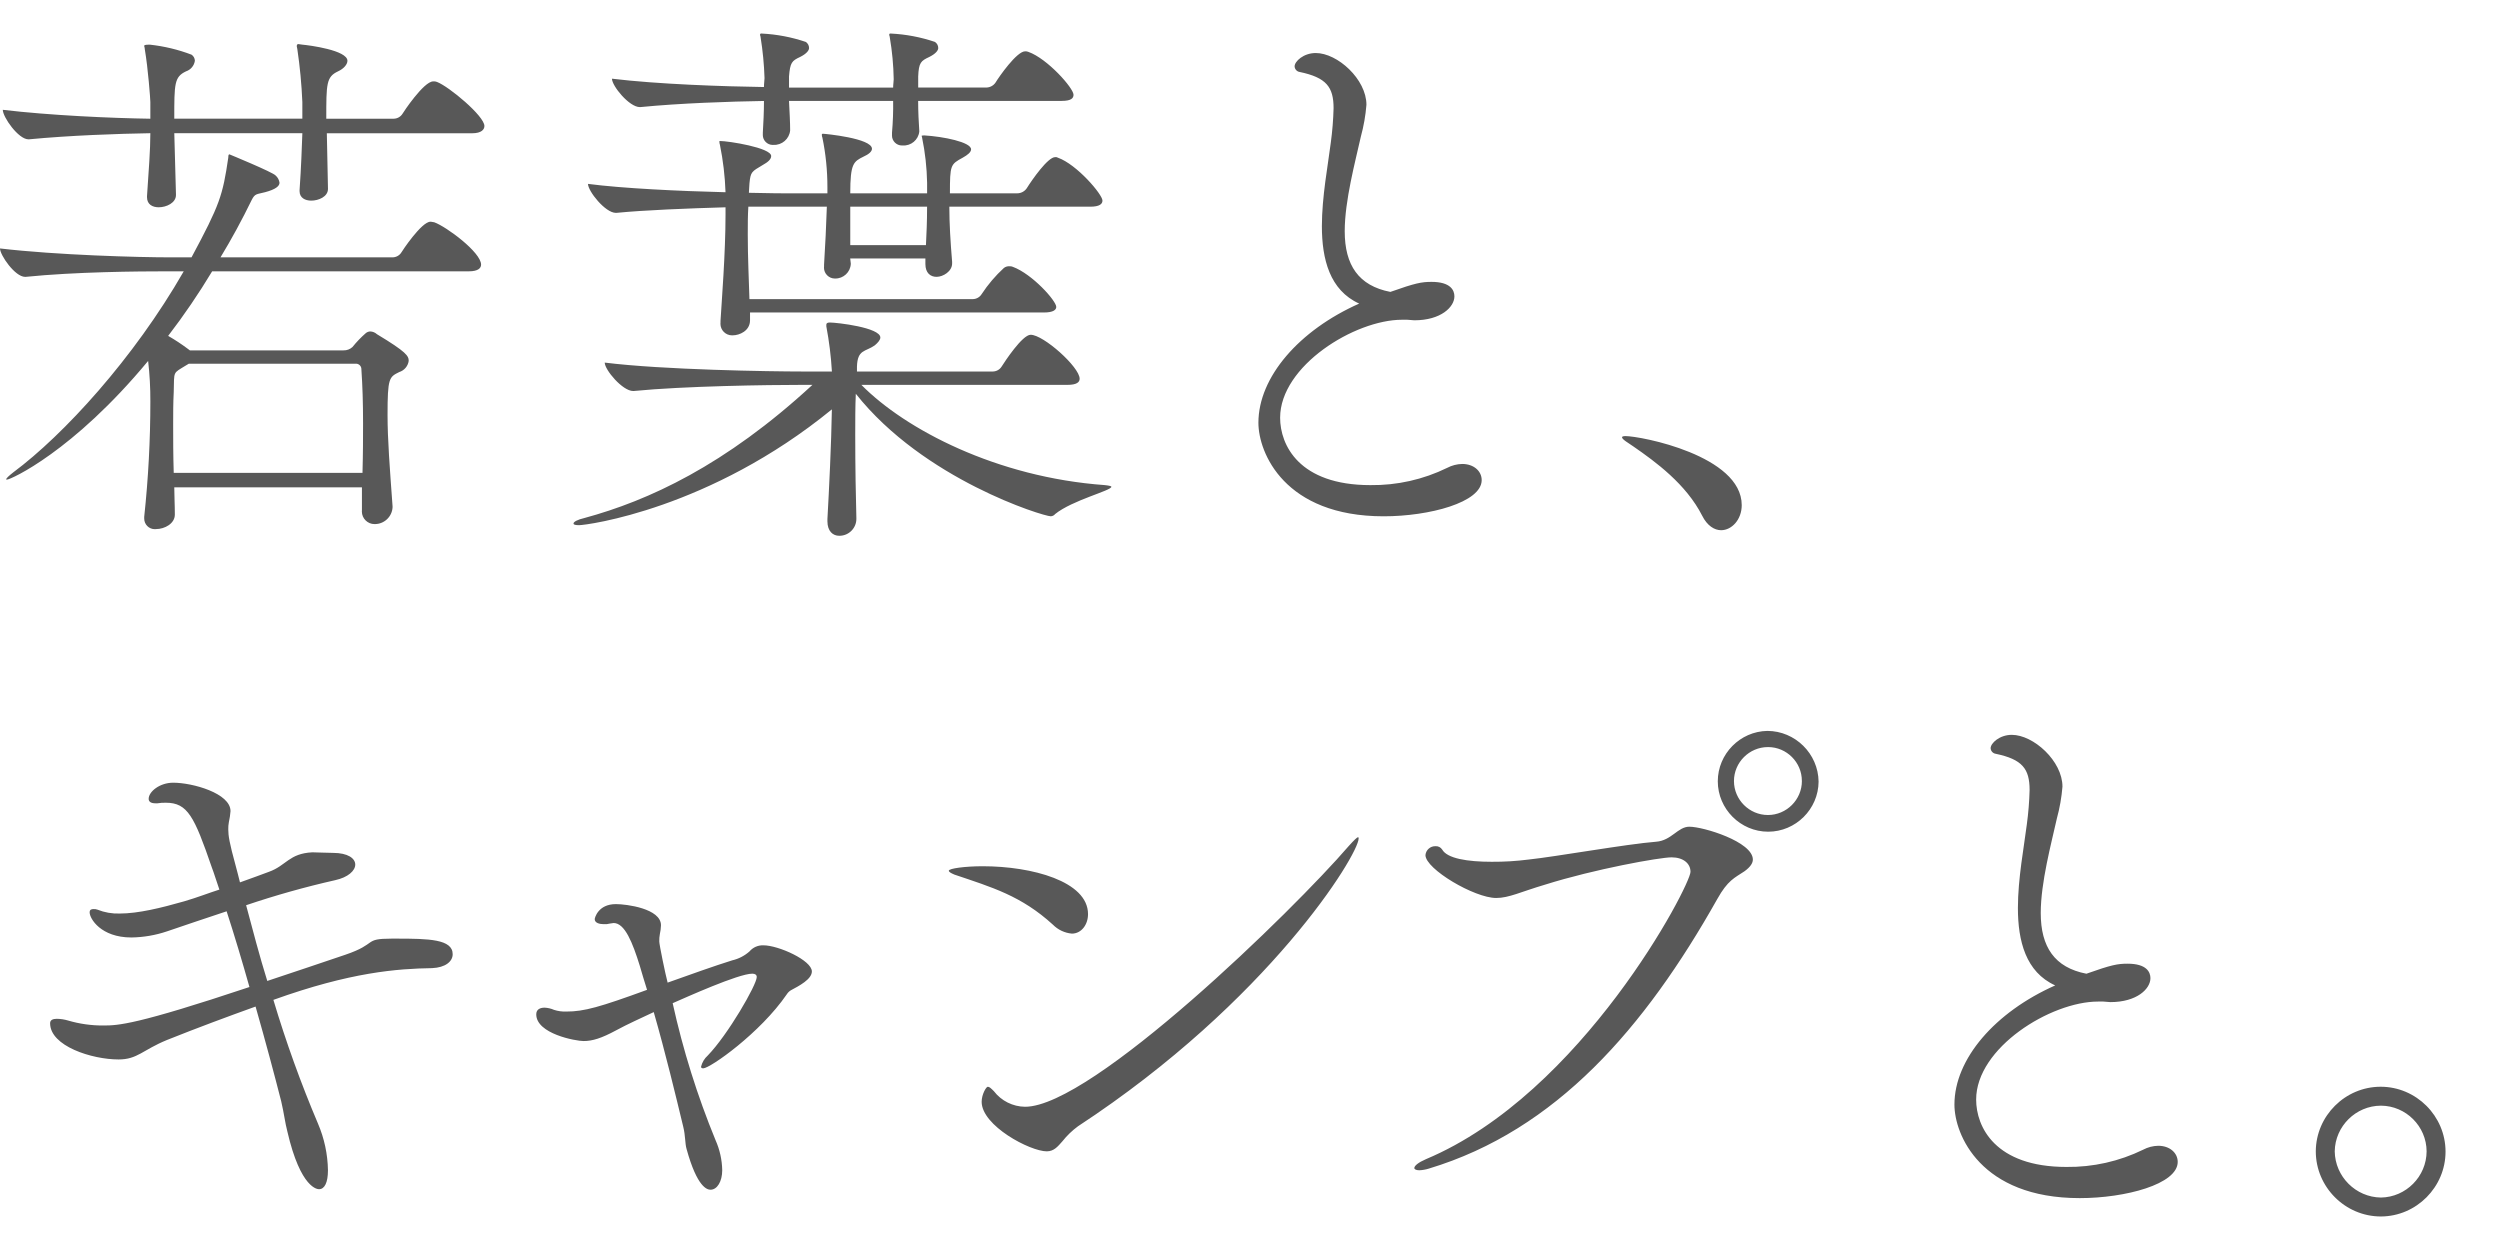 <?xml version="1.0" encoding="UTF-8" standalone="no"?><!DOCTYPE svg PUBLIC "-//W3C//DTD SVG 1.1//EN" "http://www.w3.org/Graphics/SVG/1.1/DTD/svg11.dtd"><svg width="100%" height="100%" viewBox="0 0 440 220" version="1.1" xmlns="http://www.w3.org/2000/svg" xmlns:xlink="http://www.w3.org/1999/xlink" xml:space="preserve" xmlns:serif="http://www.serif.com/" style="fill-rule:evenodd;clip-rule:evenodd;stroke-linejoin:round;stroke-miterlimit:2;"><path d="M76.44,39.122c-0.2,0 -0.392,-0.1 -0.686,-0.1c-1.568,0 -5,5.194 -5.1,5.39c-0.335,0.545 -0.929,0.878 -1.568,0.882l-30.278,0c1.96,-3.234 3.822,-6.664 5.488,-10.094c0.588,-1.176 0.882,-0.98 2.352,-1.372c1.862,-0.49 2.548,-1.078 2.548,-1.666c-0.068,-0.493 -0.312,-0.945 -0.686,-1.274c-0.49,-0.588 -8.134,-3.724 -8.134,-3.724c-0.2,0 -0.2,0.392 -0.2,0.588c-0.98,6.664 -1.47,8.232 -6.468,17.542l-3.72,0c-5.586,0 -19.992,-0.392 -29.988,-1.568c0,1.176 2.646,5 4.41,5l0.1,0c8.716,-0.882 19.696,-0.976 25.086,-0.976l2.744,0c-8.82,15.382 -21.168,28.808 -29.988,35.374c-0.882,0.686 -1.274,1.078 -1.274,1.274l0.2,0c0.588,0 11.564,-4.9 24.794,-20.874c0.272,2.375 0.403,4.764 0.392,7.154c0,6.777 -0.361,13.549 -1.082,20.286l0,0.316c0,1.016 0.836,1.852 1.852,1.852c0.069,0 0.138,-0.004 0.206,-0.012c1.568,0 3.332,-0.98 3.332,-2.548c0,-1.764 -0.1,-3.332 -0.1,-4.8l33.028,0l0,4.016c-0.008,0.078 -0.012,0.157 -0.012,0.235c0,1.216 1,2.216 2.216,2.216c0.016,0 0.033,0 0.05,-0.001c1.652,0.014 3.043,-1.29 3.136,-2.94l0,-0.2c-0.49,-6.762 -0.882,-11.76 -0.882,-16.072c0,-6.566 0.294,-6.664 2.058,-7.546c0.885,-0.276 1.535,-1.041 1.666,-1.96c0,-0.882 -0.392,-1.568 -5.586,-4.7c-0.323,-0.295 -0.739,-0.469 -1.176,-0.489c-0.287,0.008 -0.562,0.112 -0.784,0.294c-0.855,0.745 -1.642,1.565 -2.352,2.45c-0.426,0.392 -0.989,0.603 -1.568,0.588l-27.048,0l-0.392,-0.294c-1.097,-0.82 -2.243,-1.572 -3.43,-2.255c2.793,-3.638 5.378,-7.433 7.742,-11.364l45.178,0.001c1.666,0 2.156,-0.588 2.156,-1.176c-0,-2.16 -6.076,-6.668 -8.232,-7.452l0,-0.001Zm-12.642,44.1l-33.222,-0.001c-0.1,-3.233 -0.1,-5.977 -0.1,-8.525c0,-1.862 0,-3.724 0.1,-5.684c0.1,-3.822 -0.2,-3.234 2.156,-4.7l0.49,-0.294l29.304,0c0.042,-0.006 0.085,-0.009 0.128,-0.009c0.521,0 0.951,0.429 0.951,0.951c0,0.012 -0.001,0.025 -0.001,0.038c0.2,2.94 0.294,5.88 0.294,9.506c-0.002,2.446 -0.002,5.288 -0.1,8.718Zm13.128,-68.796c-0.217,-0.089 -0.453,-0.123 -0.686,-0.1c-1.666,0 -5.292,5.488 -5.39,5.684c-0.335,0.544 -0.929,0.877 -1.568,0.882l-11.856,0c0,-6.174 0,-7.35 2.058,-8.33c1.078,-0.49 1.666,-1.274 1.666,-1.862c0,-1.862 -6.762,-2.744 -7.938,-2.842c-0.231,-0.019 -0.46,-0.053 -0.686,-0.1c-0.2,0 -0.294,0.1 -0.294,0.392c0.043,0.161 0.076,0.324 0.1,0.49c0.456,3.085 0.751,6.193 0.882,9.31l0,2.94l-22.54,0c0,-6.174 0,-7.35 2.058,-8.33c0.831,-0.275 1.439,-0.997 1.568,-1.862c-0.008,-0.434 -0.228,-0.837 -0.588,-1.078c-2.365,-0.899 -4.835,-1.492 -7.35,-1.764c-0.882,0 -0.98,0.1 -0.98,0.2c0,0.2 0.1,0.294 0.1,0.588c0.588,3.43 0.98,8.82 0.98,9.31l0,2.94c-6.86,-0.1 -17.738,-0.588 -25.97,-1.568c0,1.274 2.744,5.194 4.508,5.194l0.1,0c7.154,-0.686 15.582,-0.98 21.364,-1.078c0,2.94 -0.294,6.664 -0.588,11.074l0,0.2c0,1.274 0.98,1.764 2.058,1.764c1.372,0 3.038,-0.784 3.038,-2.156l0,-0.1l-0.294,-10.78l22.54,0c-0.1,2.548 -0.2,5.88 -0.49,10l0,0.2c0,1.176 0.98,1.666 2.058,1.666c1.274,0 2.94,-0.686 2.94,-2.058l0,-0.1l-0.2,-9.7l25.578,0c1.666,0 2.156,-0.686 2.156,-1.274c0,-1.774 -6.272,-6.968 -8.334,-7.752Zm106.82,40.572c1.666,0 2.156,-0.49 2.156,-0.98c0,-1.078 -4.214,-5.782 -7.644,-7.056c-0.185,-0.081 -0.387,-0.115 -0.588,-0.1c-0.351,-0.024 -0.699,0.081 -0.98,0.294c-1.492,1.366 -2.809,2.914 -3.92,4.606c-0.335,0.544 -0.929,0.877 -1.568,0.882l-39.3,0c-0.1,-3.332 -0.294,-7.35 -0.294,-11.368c0,-1.666 0,-3.332 0.1,-4.9l13.818,0c-0.1,3.234 -0.294,7.056 -0.49,10.192l0,0.294c-0.011,0.081 -0.016,0.164 -0.016,0.247c0,1.047 0.862,1.91 1.91,1.91c0.022,0 0.044,-0.001 0.066,-0.001c1.442,0.025 2.663,-1.109 2.744,-2.548l0,-0.1c0,-0.294 -0.1,-0.588 -0.1,-0.882l13.23,0l0,0.98c0,1.568 0.882,2.254 1.96,2.254c1.176,0 2.744,-0.98 2.744,-2.352l0,-0.294c-0.294,-3.528 -0.49,-6.762 -0.49,-9.7l24.794,0c1.666,0 2.156,-0.49 2.156,-1.078c0,-1.078 -4.508,-6.37 -7.84,-7.546c-0.147,-0.09 -0.32,-0.126 -0.49,-0.1c-1.274,0 -4.018,3.92 -5,5.488c-0.377,0.548 -1,0.878 -1.666,0.882l-11.85,0c0,-5 0.1,-5.1 2.254,-6.272c0.882,-0.49 1.47,-0.98 1.47,-1.47c0,-1.274 -4.9,-2.254 -8.232,-2.45c-0.49,0 -0.49,0.1 -0.49,0.1c0.069,0.082 0.105,0.186 0.1,0.294c0.537,2.613 0.833,5.27 0.882,7.938l0,1.862l-13.526,0c0,-5.292 0.588,-5.586 2.352,-6.468c0.882,-0.392 1.47,-0.882 1.47,-1.372c0,-1.862 -8.33,-2.646 -8.624,-2.646c-0.2,0 -0.2,0.1 -0.2,0.2c0.002,0.168 0.036,0.334 0.1,0.49c0.591,2.869 0.886,5.792 0.882,8.722l0,1.078l-5.684,0c-1.666,0 -4.606,0 -8.134,-0.1c0,-0.588 0.1,-1.176 0.1,-1.666c0.2,-2.058 0.392,-2.058 2.352,-3.234c0.882,-0.49 1.47,-0.98 1.47,-1.568c0,-1.47 -7.546,-2.646 -9.016,-2.646c-0.1,0 -0.1,0 -0.1,0.1c-0.001,0.2 0.033,0.399 0.1,0.588c0.556,2.744 0.884,5.531 0.98,8.33c-8.232,-0.2 -18.228,-0.686 -24.206,-1.47c0,1.274 3.038,5.1 4.9,5.1l0.1,0c5,-0.49 12.544,-0.784 19.208,-0.98l0,1.268c0,6.86 -0.686,15.386 -0.882,18.718l0,0.294c-0.008,0.074 -0.013,0.15 -0.013,0.225c0,1.115 0.918,2.033 2.033,2.033c0.046,0 0.091,-0.001 0.136,-0.004c1.176,0 3.038,-0.784 3.038,-2.646l0,-1.372l51.738,0Zm4.116,12.74c1.666,0 2.156,-0.49 2.156,-1.078c0,-2.058 -6.37,-7.742 -8.624,-7.742c-1.47,0 -4.606,4.8 -5.1,5.586c-0.335,0.544 -0.929,0.877 -1.568,0.882l-23.9,0l0,-0.882c0.1,-3.038 1.47,-2.548 3.136,-3.724c0.588,-0.49 0.98,-0.98 0.98,-1.372c0,-1.764 -7.644,-2.646 -8.918,-2.646c-0.49,0 -0.588,0.2 -0.588,0.392l0,0.294c0.496,2.622 0.824,5.273 0.98,7.937l-5.194,0.001c-5.684,-0.001 -24.6,-0.294 -34.79,-1.569c0,1.275 3.136,5.001 5,5.001l0.1,-0.001c8.918,-0.881 23.814,-1.077 29.3,-1.077l2.156,0c-15.392,14.21 -28.916,20.382 -40.088,23.42c-1.274,0.293 -1.96,0.686 -1.96,0.98c0,0.2 0.294,0.293 0.98,0.293c1.372,0 23.03,-2.842 44.492,-20.384c-0.1,6.076 -0.49,14.112 -0.784,19.306l0,0.394c0,1.764 0.98,2.548 2.058,2.548c0.022,0.001 0.045,0.001 0.067,0.001c1.619,0 2.955,-1.322 2.971,-2.941l0,-0.2c-0.1,-3.43 -0.2,-9.114 -0.2,-14.6c0,-2.548 0,-5 0.1,-7.252c11.956,15.092 33.026,21.56 34.3,21.56c0.307,-0.004 0.596,-0.149 0.784,-0.392c3.038,-2.45 9.9,-4.116 9.9,-4.8c0,-0.1 -0.294,-0.2 -1.176,-0.294c-19.012,-1.372 -35.084,-9.8 -42.826,-17.64l36.256,-0.002l-0,0.001Zm-0.98,-49.98c1.666,-0 2.058,-0.49 2.058,-1.078c-0,-1.176 -4.606,-6.37 -7.938,-7.546c-0.185,-0.08 -0.387,-0.114 -0.588,-0.1c-1.47,-0 -4.606,4.508 -5.194,5.488c-0.353,0.526 -0.936,0.853 -1.568,0.882l-12.05,-0l-0,-1.954c0.1,-2.45 0.49,-2.744 1.96,-3.43c1.176,-0.588 1.568,-1.176 1.568,-1.568c0.003,-0.436 -0.22,-0.844 -0.588,-1.078c-2.5,-0.845 -5.106,-1.34 -7.742,-1.47c-0.2,-0 -0.294,-0 -0.294,0.2c-0,0.2 0.1,0.294 0.1,0.49c0.415,2.43 0.644,4.887 0.686,7.35c-0,0.392 -0.1,0.882 -0.1,1.47l-18.326,-0l-0,-1.964c0.2,-2.45 0.49,-2.744 1.96,-3.43c1.176,-0.588 1.568,-1.176 1.568,-1.568c0.003,-0.436 -0.22,-0.844 -0.588,-1.078c-2.5,-0.845 -5.106,-1.34 -7.742,-1.47c-0.2,-0 -0.294,-0 -0.294,0.2c-0,0.2 0.1,0.294 0.1,0.49c0.381,2.368 0.61,4.758 0.686,7.154c-0,0.392 -0.1,0.882 -0.1,1.568c-7.056,-0.1 -18.718,-0.49 -26.754,-1.47c-0,1.274 3.038,5 4.9,5l0.1,-0c6.958,-0.686 15.778,-0.98 21.756,-1.078c-0,1.862 -0.1,3.92 -0.2,5.586l-0,0.294c-0.002,0.037 -0.004,0.074 -0.004,0.111c-0,0.958 0.789,1.746 1.746,1.746c0.042,-0 0.084,-0.001 0.126,-0.005c1.495,0.075 2.801,-1.057 2.94,-2.548c-0,-1.372 -0.1,-3.234 -0.2,-5.194l18.326,-0c0.03,1.865 -0.037,3.729 -0.2,5.586l-0,0.392c-0.003,0.04 -0.004,0.081 -0.004,0.121c-0,0.957 0.788,1.746 1.746,1.746c0.04,-0 0.08,-0.002 0.12,-0.005c1.473,0.114 2.786,-0.981 2.94,-2.45l-0,-0.1c-0.1,-1.47 -0.2,-3.43 -0.2,-5.292l25.288,0.002Zm-23.716,18.62c-0,2.744 -0.1,4.7 -0.2,6.762l-13.32,-0l-0,-6.762l13.52,-0Zm84.48,19.894c0.392,-0 0.882,0.1 1.274,0.1c4.7,-0 7.056,-2.352 7.056,-4.214c-0,-1.078 -0.686,-2.548 -4.018,-2.548c-1.764,-0 -2.842,0.2 -7.252,1.764c-5.586,-1.078 -8.036,-4.7 -8.036,-10.682c-0,-5.39 1.862,-12.25 2.842,-16.66c0.5,-1.827 0.828,-3.697 0.98,-5.586c-0,-4.508 -5.1,-9.114 -8.918,-9.114c-2.156,-0 -3.724,1.47 -3.724,2.352c0.024,0.493 0.394,0.905 0.882,0.98c4.7,0.98 5.978,2.646 5.978,6.37c-0.051,2.033 -0.215,4.062 -0.49,6.076c-0.49,3.92 -1.568,9.506 -1.568,14.7c-0,5.782 1.372,11.27 6.566,13.622c-10.584,4.7 -17.738,12.936 -17.738,20.972c-0,5.292 4.606,16.464 22.05,16.464c8.036,-0 17.248,-2.45 17.248,-6.37c-0,-1.568 -1.372,-2.842 -3.43,-2.842c-0.923,0.019 -1.83,0.254 -2.646,0.686c-4.208,2.057 -8.841,3.098 -13.524,3.038c-12.544,-0 -15.876,-7.056 -15.876,-11.858c-0,-9.114 13.132,-17.248 21.462,-17.248l0.882,-0.002Zm55.272,37.044c1.862,-0 3.626,-1.862 3.626,-4.41c-0,-8.722 -17.738,-12.156 -20.482,-12.156c-0.392,-0 -0.588,0.1 -0.588,0.2c-0,0.392 1.078,0.98 2.058,1.666c3.822,2.646 9.212,6.566 12.054,12.152c0.882,1.764 2.156,2.548 3.332,2.548Zm-233.142,71.882l-0.882,-0c-5,-0 -2.352,0.882 -8.134,2.842c-4.116,1.372 -8.918,3.038 -13.72,4.606c-1.372,-4.41 -2.548,-8.918 -3.724,-13.328c5.147,-1.74 10.38,-3.212 15.68,-4.41c2.254,-0.49 3.528,-1.666 3.528,-2.744c-0,-1.078 -1.274,-2.058 -3.92,-2.058c-1.176,-0 -2.842,-0.1 -3.626,-0.1c-4.116,0.2 -4.606,2.352 -7.644,3.43c-1.274,0.49 -2.94,1.078 -5.1,1.862c-0.294,-1.078 -0.49,-2.058 -0.784,-3.038c-1.078,-3.92 -1.274,-5.194 -1.274,-6.272c-0.012,-0.427 0.022,-0.854 0.1,-1.274c0.146,-0.645 0.244,-1.3 0.294,-1.96c-0,-3.136 -6.664,-5 -10.094,-5c-2.352,-0 -4.312,1.568 -4.312,2.842c-0,0.49 0.392,0.784 1.176,0.784l0.392,-0c0.485,-0.082 0.978,-0.115 1.47,-0.1c3.822,-0 5,2.45 8.036,11.27c0.49,1.274 0.882,2.646 1.372,4.018c-1.862,0.588 -3.822,1.372 -6.174,2.058c-4.116,1.176 -8.134,2.156 -11.368,2.156c-1.34,0.046 -2.675,-0.187 -3.92,-0.686c-0.219,-0.081 -0.453,-0.115 -0.686,-0.1c-0.392,-0 -0.686,0.1 -0.686,0.588c-0,1.078 1.96,4.41 7.35,4.41c2.134,-0.03 4.25,-0.394 6.272,-1.078c2.94,-0.98 6.566,-2.254 10.486,-3.528c1.372,4.214 2.744,8.82 4.018,13.328c-19.99,6.672 -23.126,6.77 -25.676,6.77c-2.123,0.018 -4.237,-0.279 -6.272,-0.882c-0.637,-0.186 -1.296,-0.285 -1.96,-0.294c-0.686,-0 -1.176,0.2 -1.176,0.784c-0,4.018 7.35,6.37 12.054,6.37c3.332,-0 4.214,-1.666 8.526,-3.43c5.39,-2.156 10.682,-4.116 15.582,-5.88c1.764,6.174 3.332,12.054 4.508,16.66c0.49,2.058 0.686,3.822 1.078,5.292c2.352,10.192 5.39,10.192 5.586,10.192c0.98,-0 1.568,-1.176 1.568,-3.332c-0.046,-2.832 -0.645,-5.629 -1.764,-8.232c-3.012,-7.101 -5.63,-14.365 -7.84,-21.756c13.622,-4.9 21.854,-5.488 27.93,-5.586c2.352,-0.1 3.626,-1.176 3.626,-2.45c0.002,-2.646 -4.212,-2.744 -9.896,-2.744Zm64.582,1.176c-0.938,-0.036 -1.843,0.362 -2.45,1.078c-0.866,0.768 -1.91,1.307 -3.038,1.568c-3.136,0.98 -7.252,2.45 -11.368,3.92c-0.392,-1.47 -1.47,-6.664 -1.47,-7.252c-0.012,-0.427 0.022,-0.854 0.1,-1.274c0.115,-0.515 0.182,-1.04 0.2,-1.568c-0,-2.94 -6.076,-3.724 -7.938,-3.724c-3.136,-0 -3.724,2.45 -3.724,2.646c-0,0.686 0.882,0.882 1.568,0.882c0.362,0.032 0.728,-0.002 1.078,-0.1c0.2,-0 0.49,-0.1 0.686,-0.1c1.96,-0 3.332,3.43 4.606,7.546c0.392,1.274 0.784,2.744 1.274,4.214c-8.33,3.038 -11.074,3.822 -14.21,3.822c-0.73,0.028 -1.46,-0.072 -2.156,-0.294c-0.526,-0.233 -1.091,-0.366 -1.666,-0.392c-0.784,-0 -1.47,0.294 -1.47,1.177c-0,3.43 6.958,4.7 8.33,4.7c1.568,-0 3.136,-0.49 5.684,-1.862c2.156,-1.177 4.41,-2.156 6.664,-3.234c2.058,7.154 3.92,14.9 5.194,20.188c0.392,1.568 0.294,2.94 0.588,3.92c1.862,6.762 3.626,7.154 4.214,7.154c1.176,-0 2.058,-1.47 2.058,-3.43c-0.034,-1.825 -0.434,-3.625 -1.176,-5.292c-3.205,-7.804 -5.73,-15.87 -7.546,-24.108c2.254,-0.98 11.564,-5.194 14.014,-5.194c0.49,-0 0.784,0.2 0.784,0.588c-0,1.372 -5.1,10.192 -8.624,13.818c-0.581,0.519 -0.991,1.203 -1.176,1.96c-0,0.2 0.1,0.293 0.392,0.293c1.176,-0 10,-6.173 14.7,-13.034c0.174,-0.277 0.409,-0.511 0.686,-0.686c1.47,-0.784 3.724,-1.96 3.724,-3.332c-0.006,-1.952 -5.886,-4.598 -8.532,-4.598Zm104.762,-18.816c-0,-0.1 -0,-0.2 -0.1,-0.2c-0.2,0 -0.686,0.49 -1.666,1.568c-9.7,11.27 -45.178,45.864 -56.938,45.864c-2.152,-0.021 -4.179,-1.033 -5.49,-2.74c-0.49,-0.49 -0.784,-0.784 -1.078,-0.784c-0.294,0 -1.078,1.372 -1.078,2.646c-0,4.214 8.526,8.722 11.466,8.722c1.274,0 1.96,-0.882 2.744,-1.764c0.792,-1 1.715,-1.89 2.744,-2.646c33.618,-22.05 49.396,-47.824 49.396,-50.666Zm-66.15,4.9c-3.136,-0 -5.978,0.392 -5.978,0.784c-0,0.2 0.294,0.392 0.98,0.686c6.664,2.254 11.76,3.724 17.346,8.82c0.891,0.9 2.071,1.455 3.332,1.568c1.666,-0 2.842,-1.568 2.842,-3.43c-0,-5.782 -9.898,-8.428 -18.522,-8.428Zm147.1,-14.9c-0.064,-4.904 -4.111,-8.908 -9.016,-8.918c-4.81,0.08 -8.724,4.059 -8.724,8.869c-0,4.866 4.004,8.87 8.87,8.87c4.847,-0 8.843,-3.973 8.87,-8.821Zm-22.738,7.942c-2.058,-0 -3.136,2.45 -5.88,2.646c-5.1,0.392 -17.738,2.646 -22.442,3.136c-2.145,0.275 -4.306,0.406 -6.468,0.392c-4.312,-0 -7.84,-0.588 -8.722,-2.156c-0.254,-0.396 -0.706,-0.622 -1.176,-0.588c-0.906,-0.028 -1.686,0.666 -1.764,1.568c-0,2.45 8.624,7.546 12.446,7.546c2.254,-0 4.312,-1.078 8.624,-2.352c8.722,-2.744 20.188,-4.8 22.246,-4.8c2.058,-0 3.332,1.078 3.332,2.548c0,2.352 -19.012,39 -46.55,50.568c-1.372,0.589 -2.058,1.177 -2.058,1.569c-0,0.2 0.294,0.392 0.882,0.392c0.566,-0.027 1.126,-0.126 1.666,-0.294c22.442,-6.762 38.024,-24.794 50.764,-47.432c1.862,-3.332 3.038,-3.724 4.8,-4.9c1.078,-0.784 1.47,-1.47 1.47,-2.058c0.002,-3.134 -8.72,-5.784 -11.17,-5.784l-0,-0.001Zm19.8,-8.036c-0,3.279 -2.699,5.978 -5.978,5.978c-3.279,0 -5.978,-2.699 -5.978,-5.978c-0,-3.28 2.699,-5.978 5.978,-5.978c0.011,-0.001 0.022,-0.001 0.033,-0.001c3.258,0 5.939,2.681 5.939,5.939l-0,0.04l0.006,0Zm53.014,38.808c0.392,0 0.882,0.1 1.274,0.1c4.7,0 7.056,-2.352 7.056,-4.214c-0,-1.078 -0.686,-2.548 -4.018,-2.548c-1.764,0 -2.842,0.2 -7.252,1.764c-5.586,-1.078 -8.036,-4.7 -8.036,-10.682c-0,-5.39 1.862,-12.25 2.842,-16.66c0.5,-1.828 0.828,-3.698 0.98,-5.586c-0,-4.508 -5.1,-9.114 -8.918,-9.114c-2.156,0 -3.724,1.47 -3.724,2.352c0.024,0.492 0.394,0.904 0.882,0.98c4.7,0.98 5.978,2.646 5.978,6.37c-0.051,2.032 -0.215,4.061 -0.49,6.076c-0.49,3.92 -1.568,9.506 -1.568,14.7c-0,5.782 1.372,11.27 6.566,13.622c-10.584,4.7 -17.738,12.936 -17.738,20.972c-0,5.292 4.606,16.464 22.05,16.464c8.036,0 17.248,-2.45 17.248,-6.37c-0,-1.568 -1.372,-2.842 -3.43,-2.842c-0.923,0.018 -1.83,0.253 -2.646,0.686c-4.208,2.056 -8.841,3.097 -13.524,3.038c-12.544,0 -15.876,-7.056 -15.876,-11.858c-0,-9.114 13.132,-17.248 21.462,-17.248l0.882,-0.002Zm48.9,37.828c6.245,-0.027 11.368,-5.173 11.368,-11.417c-0,-6.264 -5.154,-11.417 -11.417,-11.417c-6.245,0 -11.39,5.123 -11.417,11.368l-0,0.006c-0,6.286 5.173,11.46 11.46,11.46l0.008,0l-0.002,0Zm-0,-3.332c-4.44,-0.058 -8.076,-3.694 -8.134,-8.134c0.066,-4.421 3.713,-8.025 8.134,-8.036c4.401,0.019 8.016,3.635 8.036,8.036c-0.012,4.42 -3.614,8.067 -8.034,8.134l-0.002,0Z" style="fill:#585858;fill-rule:nonzero;"/></svg>